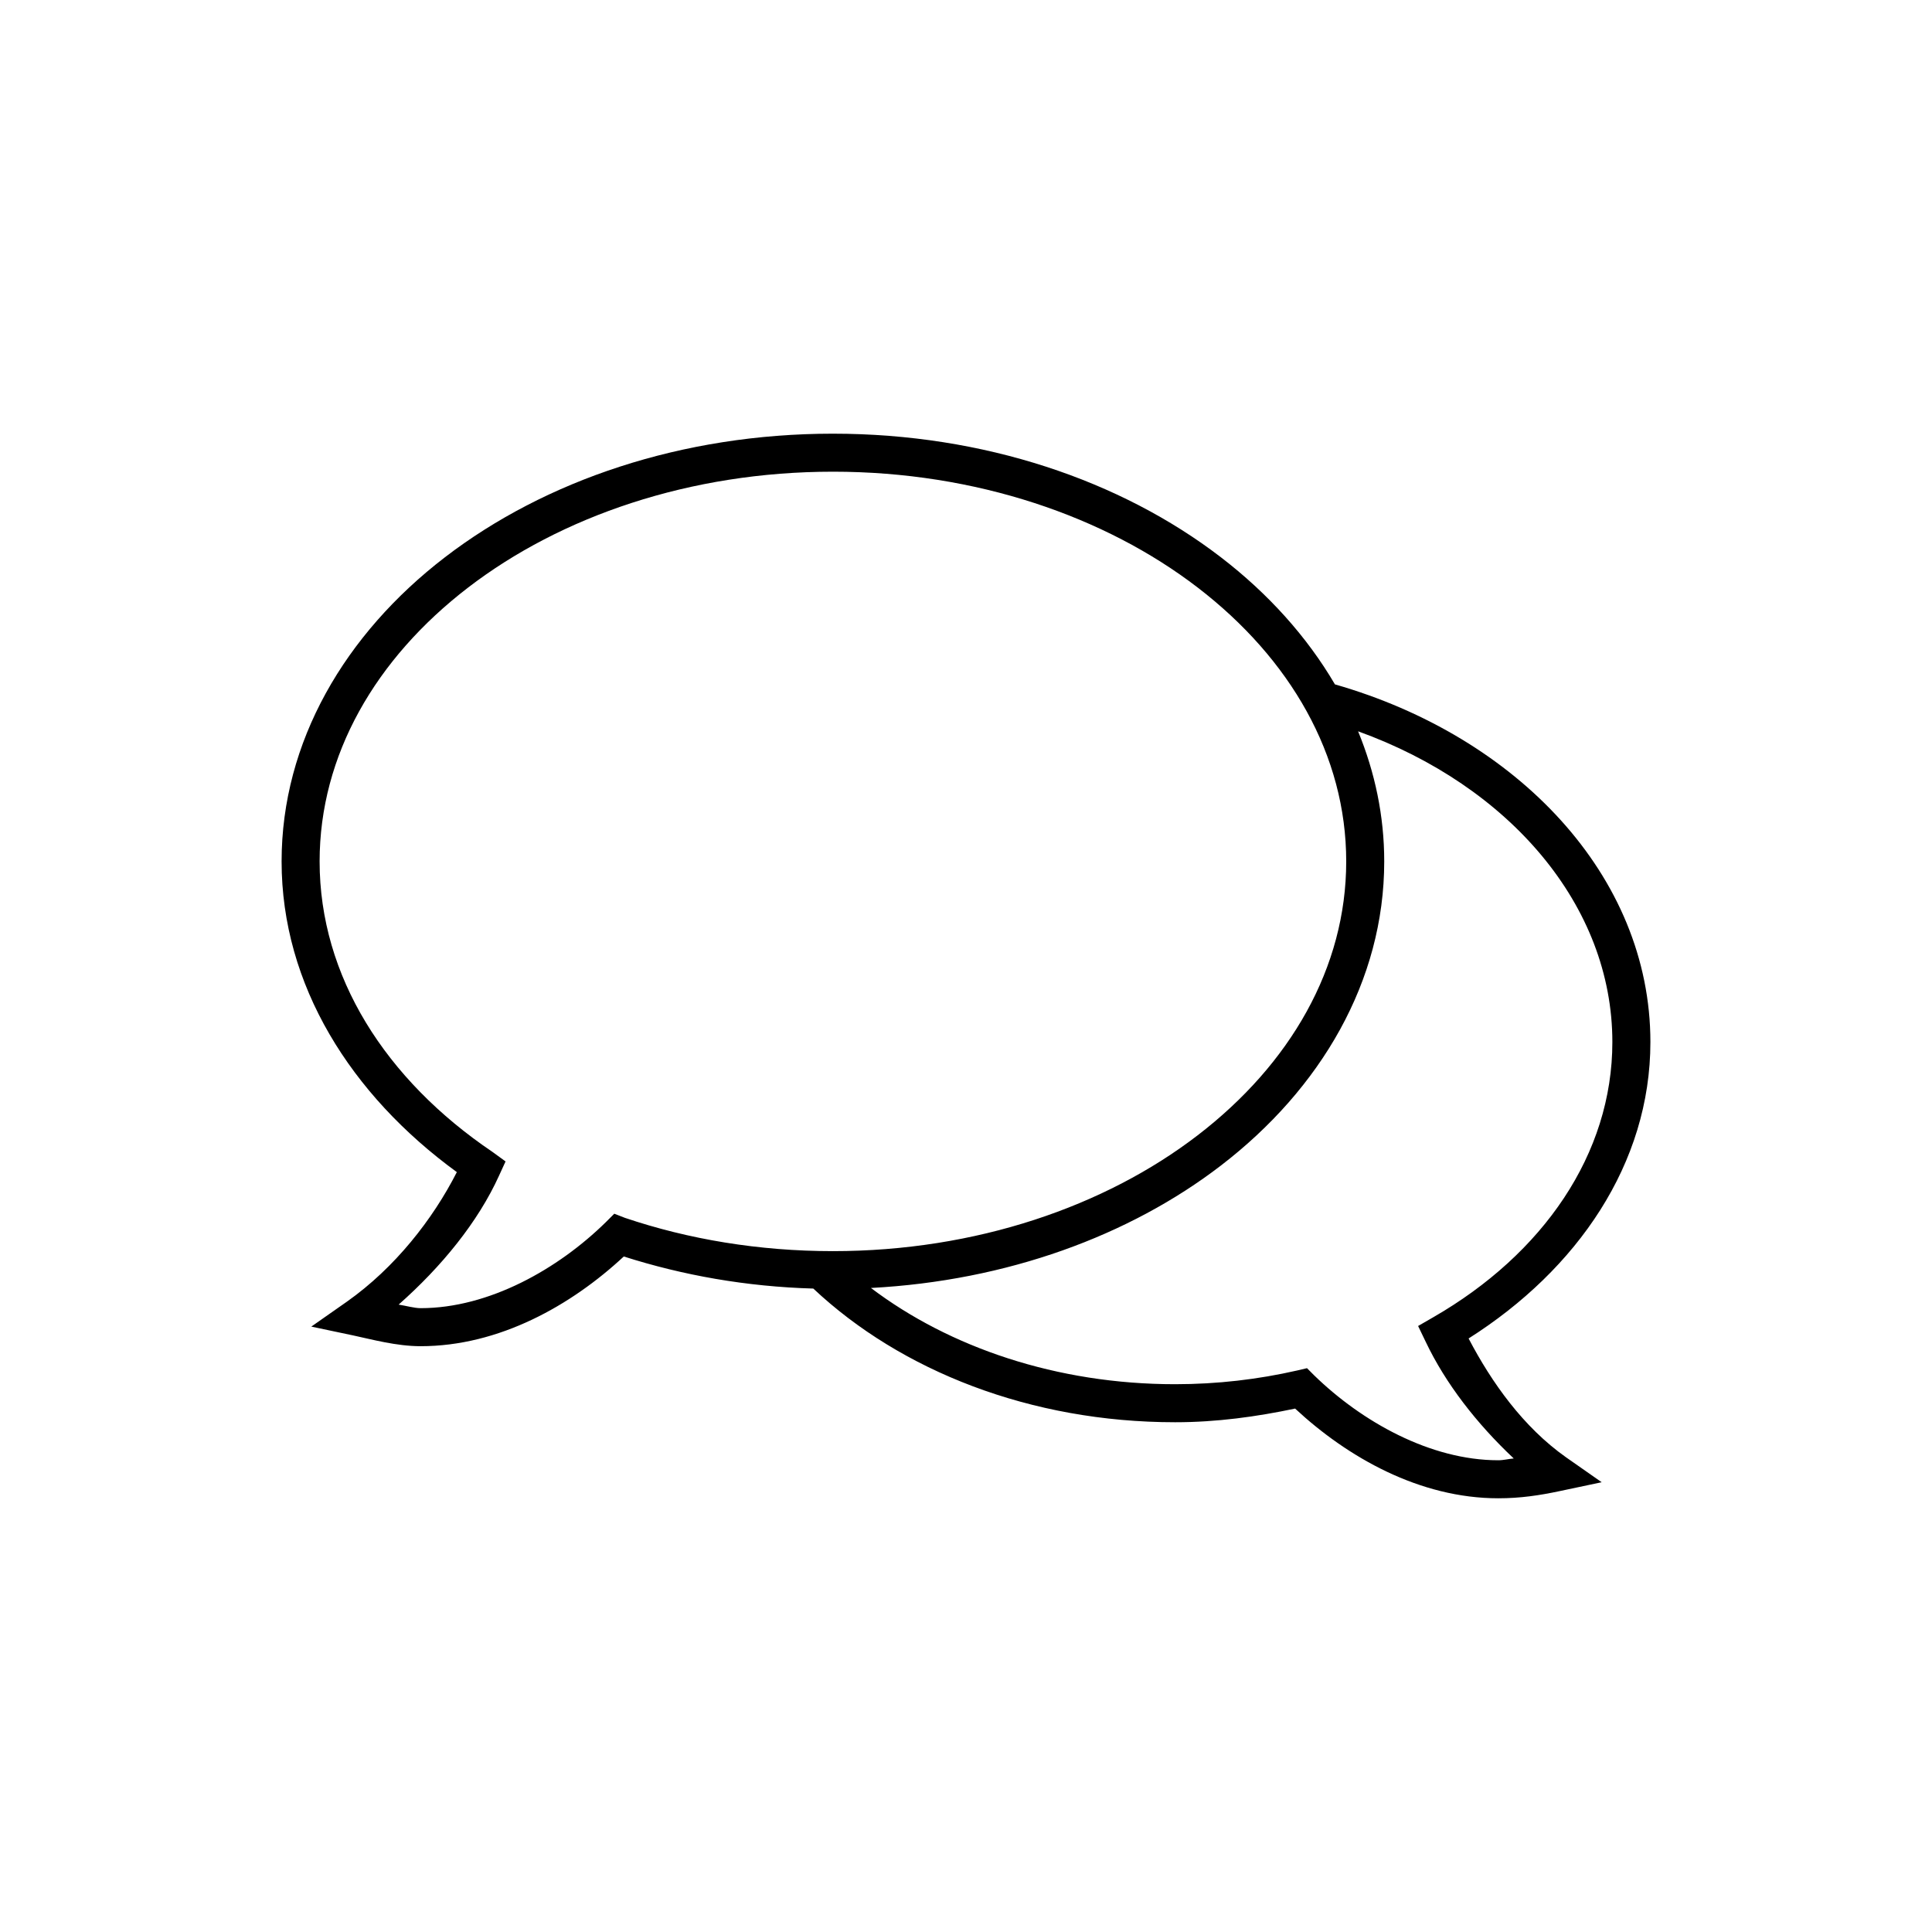 <?xml version="1.0" encoding="UTF-8"?>
<!-- Uploaded to: SVG Repo, www.svgrepo.com, Generator: SVG Repo Mixer Tools -->
<svg fill="#000000" width="800px" height="800px" version="1.1" viewBox="144 144 512 512" xmlns="http://www.w3.org/2000/svg">
 <path d="m364.73 258.93c-40 0-76.297 12.391-102.81 32.746-26.508 20.355-43.293 48.926-43.293 80.609 0 32.773 18.34 61.855 46.441 82.34-6.371 12.508-16.383 25.324-29.125 34.324l-9.445 6.613 11.176 2.359c4.902 1.043 11.387 2.836 17.793 2.836 20.844 0 39.934-10.832 53.844-23.773 15.637 4.984 32.461 7.996 50.223 8.5 23.234 21.828 57.578 35.426 95.883 35.426 11.07 0 21.605-1.477 31.801-3.621 13.914 12.934 33.008 23.773 53.848 23.773 5.82 0 10.934-0.77 16.215-1.891l11.18-2.363-9.449-6.609c-11.336-8.012-19.703-19.805-25.82-31.488 28.828-18.277 48.18-46.344 48.18-78.562 0-44.141-35.406-80.977-83.602-94.781-7.434-12.688-17.754-24.113-30.23-33.691-26.508-20.355-62.809-32.746-102.81-32.746zm0 10.074c37.91 0 72.125 11.852 96.668 30.699 24.547 18.852 39.363 44.445 39.363 72.582 0 28.137-14.816 53.73-39.363 72.578-24.543 18.852-58.758 30.703-96.668 30.703-19.617 0-38.277-3.141-55.102-8.816l-2.836-1.102-2.203 2.203c-12.613 12.406-30.957 22.828-49.121 22.828-1.652 0-3.859-0.633-5.824-0.945 11.367-10.047 21.027-21.867 26.605-34.164l1.73-3.777-3.461-2.519c-28.309-19.129-45.816-46.512-45.816-76.988 0-28.137 14.812-53.73 39.359-72.582 24.547-18.848 58.762-30.699 96.668-30.699zm139.18 68.801c40.137 14.492 67.383 46.184 67.383 82.344 0 29.742-18.41 56.188-47.391 72.895l-4.09 2.359 2.047 4.254c5.219 10.961 13.457 21.602 23.301 30.855-1.363 0.098-2.633 0.473-4.094 0.473-18.023 0-36.203-10.234-48.809-22.512l-1.887-1.891-2.68 0.629c-10.281 2.34-21.059 3.621-32.273 3.621-31.406 0-59.824-9.777-80.609-25.504 35.98-1.902 68.477-13.809 92.73-32.434 26.512-20.355 43.297-48.926 43.297-80.609 0-12.051-2.457-23.609-6.926-34.48z"/>
</svg>